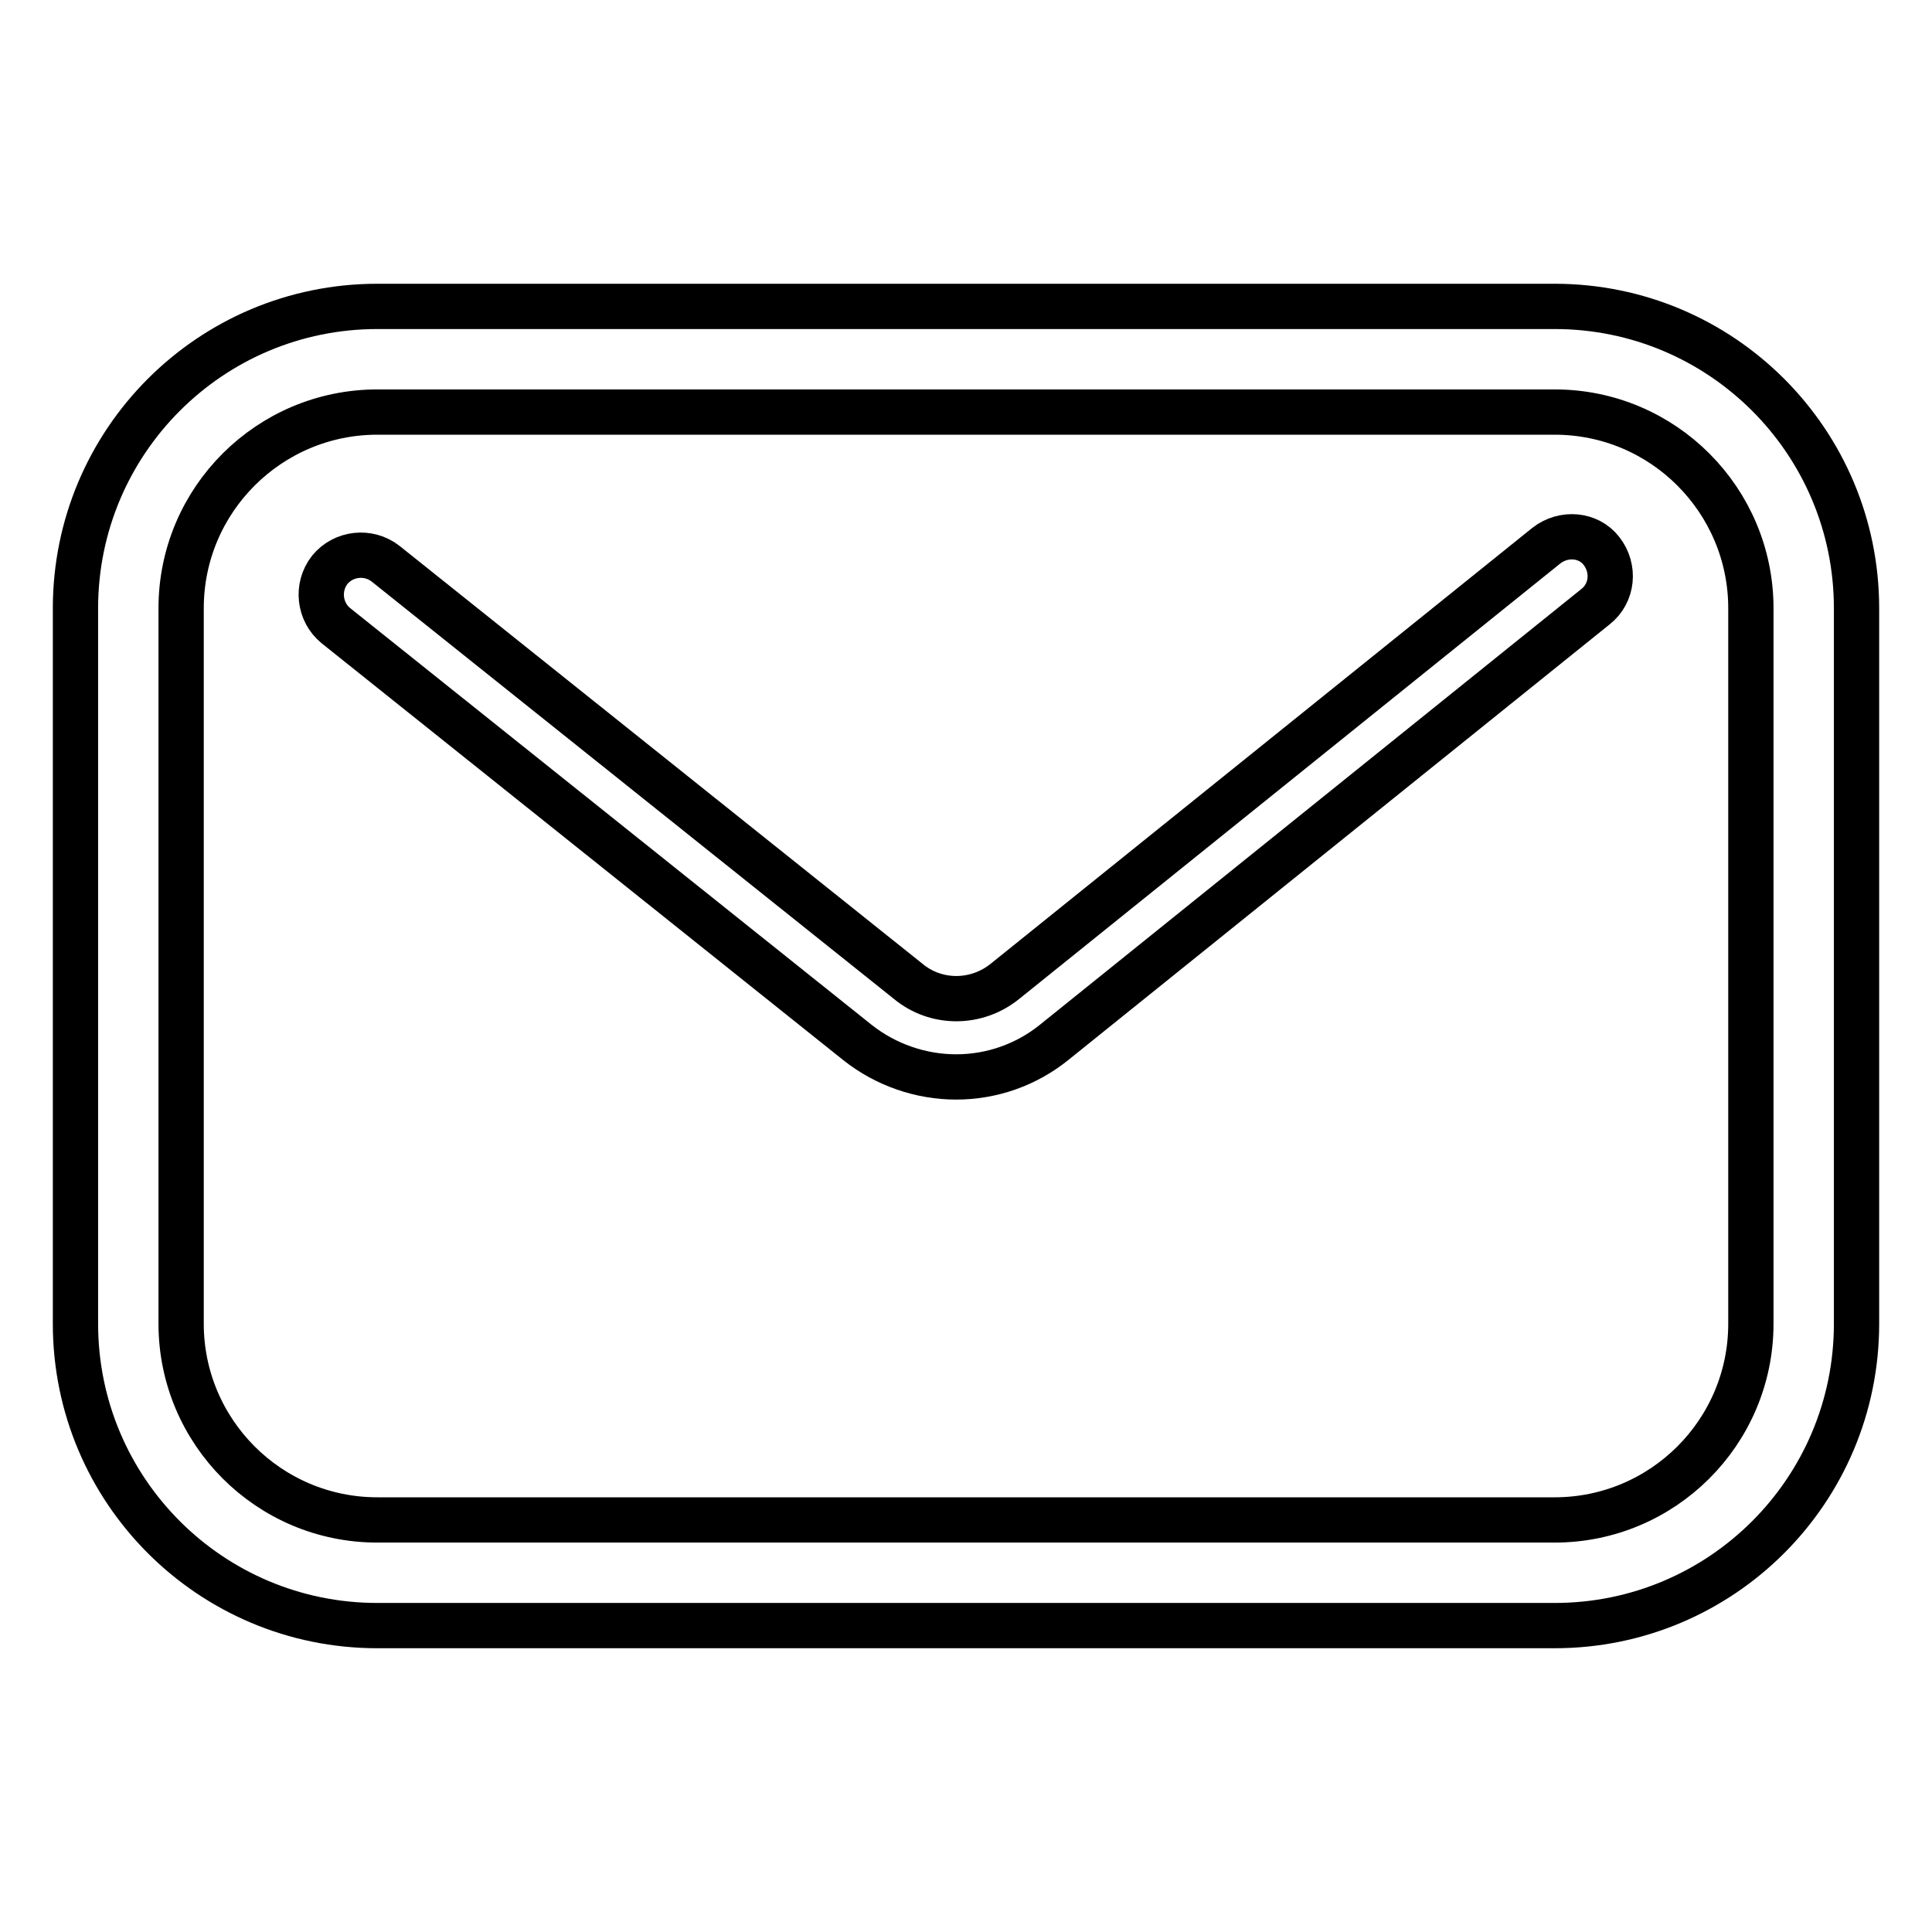<?xml version="1.0" encoding="utf-8"?>
<!-- Svg Vector Icons : http://www.onlinewebfonts.com/icon -->
<!DOCTYPE svg PUBLIC "-//W3C//DTD SVG 1.1//EN" "http://www.w3.org/Graphics/SVG/1.1/DTD/svg11.dtd">
<svg version="1.1" xmlns="http://www.w3.org/2000/svg" xmlns:xlink="http://www.w3.org/1999/xlink" x="0px" y="0px" viewBox="0 0 256 256" enable-background="new 0 0 256 256" xml:space="preserve">
<g> <path stroke-width="6" fill-opacity="0" stroke="#000000"  d="M206,40.6H50c-22.1,0-40,17.9-40,40v94.8c0,22.1,17.9,40,40,40h156c22.1,0,40-17.9,40-40V80.6 C246,58.5,228.1,40.6,206,40.6z M232,175.4c0,14.4-11.7,26-26,26H50c-14.4,0-26-11.7-26-26V80.6c0-14.4,11.7-26,26-26h156 c14.4,0,26,11.7,26,26V175.4z"/> <path stroke-width="6" fill-opacity="0" stroke="#000000"  d="M204.9,72.3L133.2,130c-3.8,3.1-9.2,3.1-12.9,0L51.1,74.7c-2.3-1.8-5.6-1.4-7.4,0.8 c-1.8,2.3-1.4,5.6,0.8,7.4l69.2,55.3c3.7,2.9,8.3,4.5,13,4.5h0c4.7,0,9.3-1.6,13-4.6l71.7-57.7c2.3-1.8,2.6-5.1,0.8-7.4 C210.5,70.8,207.2,70.5,204.9,72.3L204.9,72.3z"/></g>
</svg>